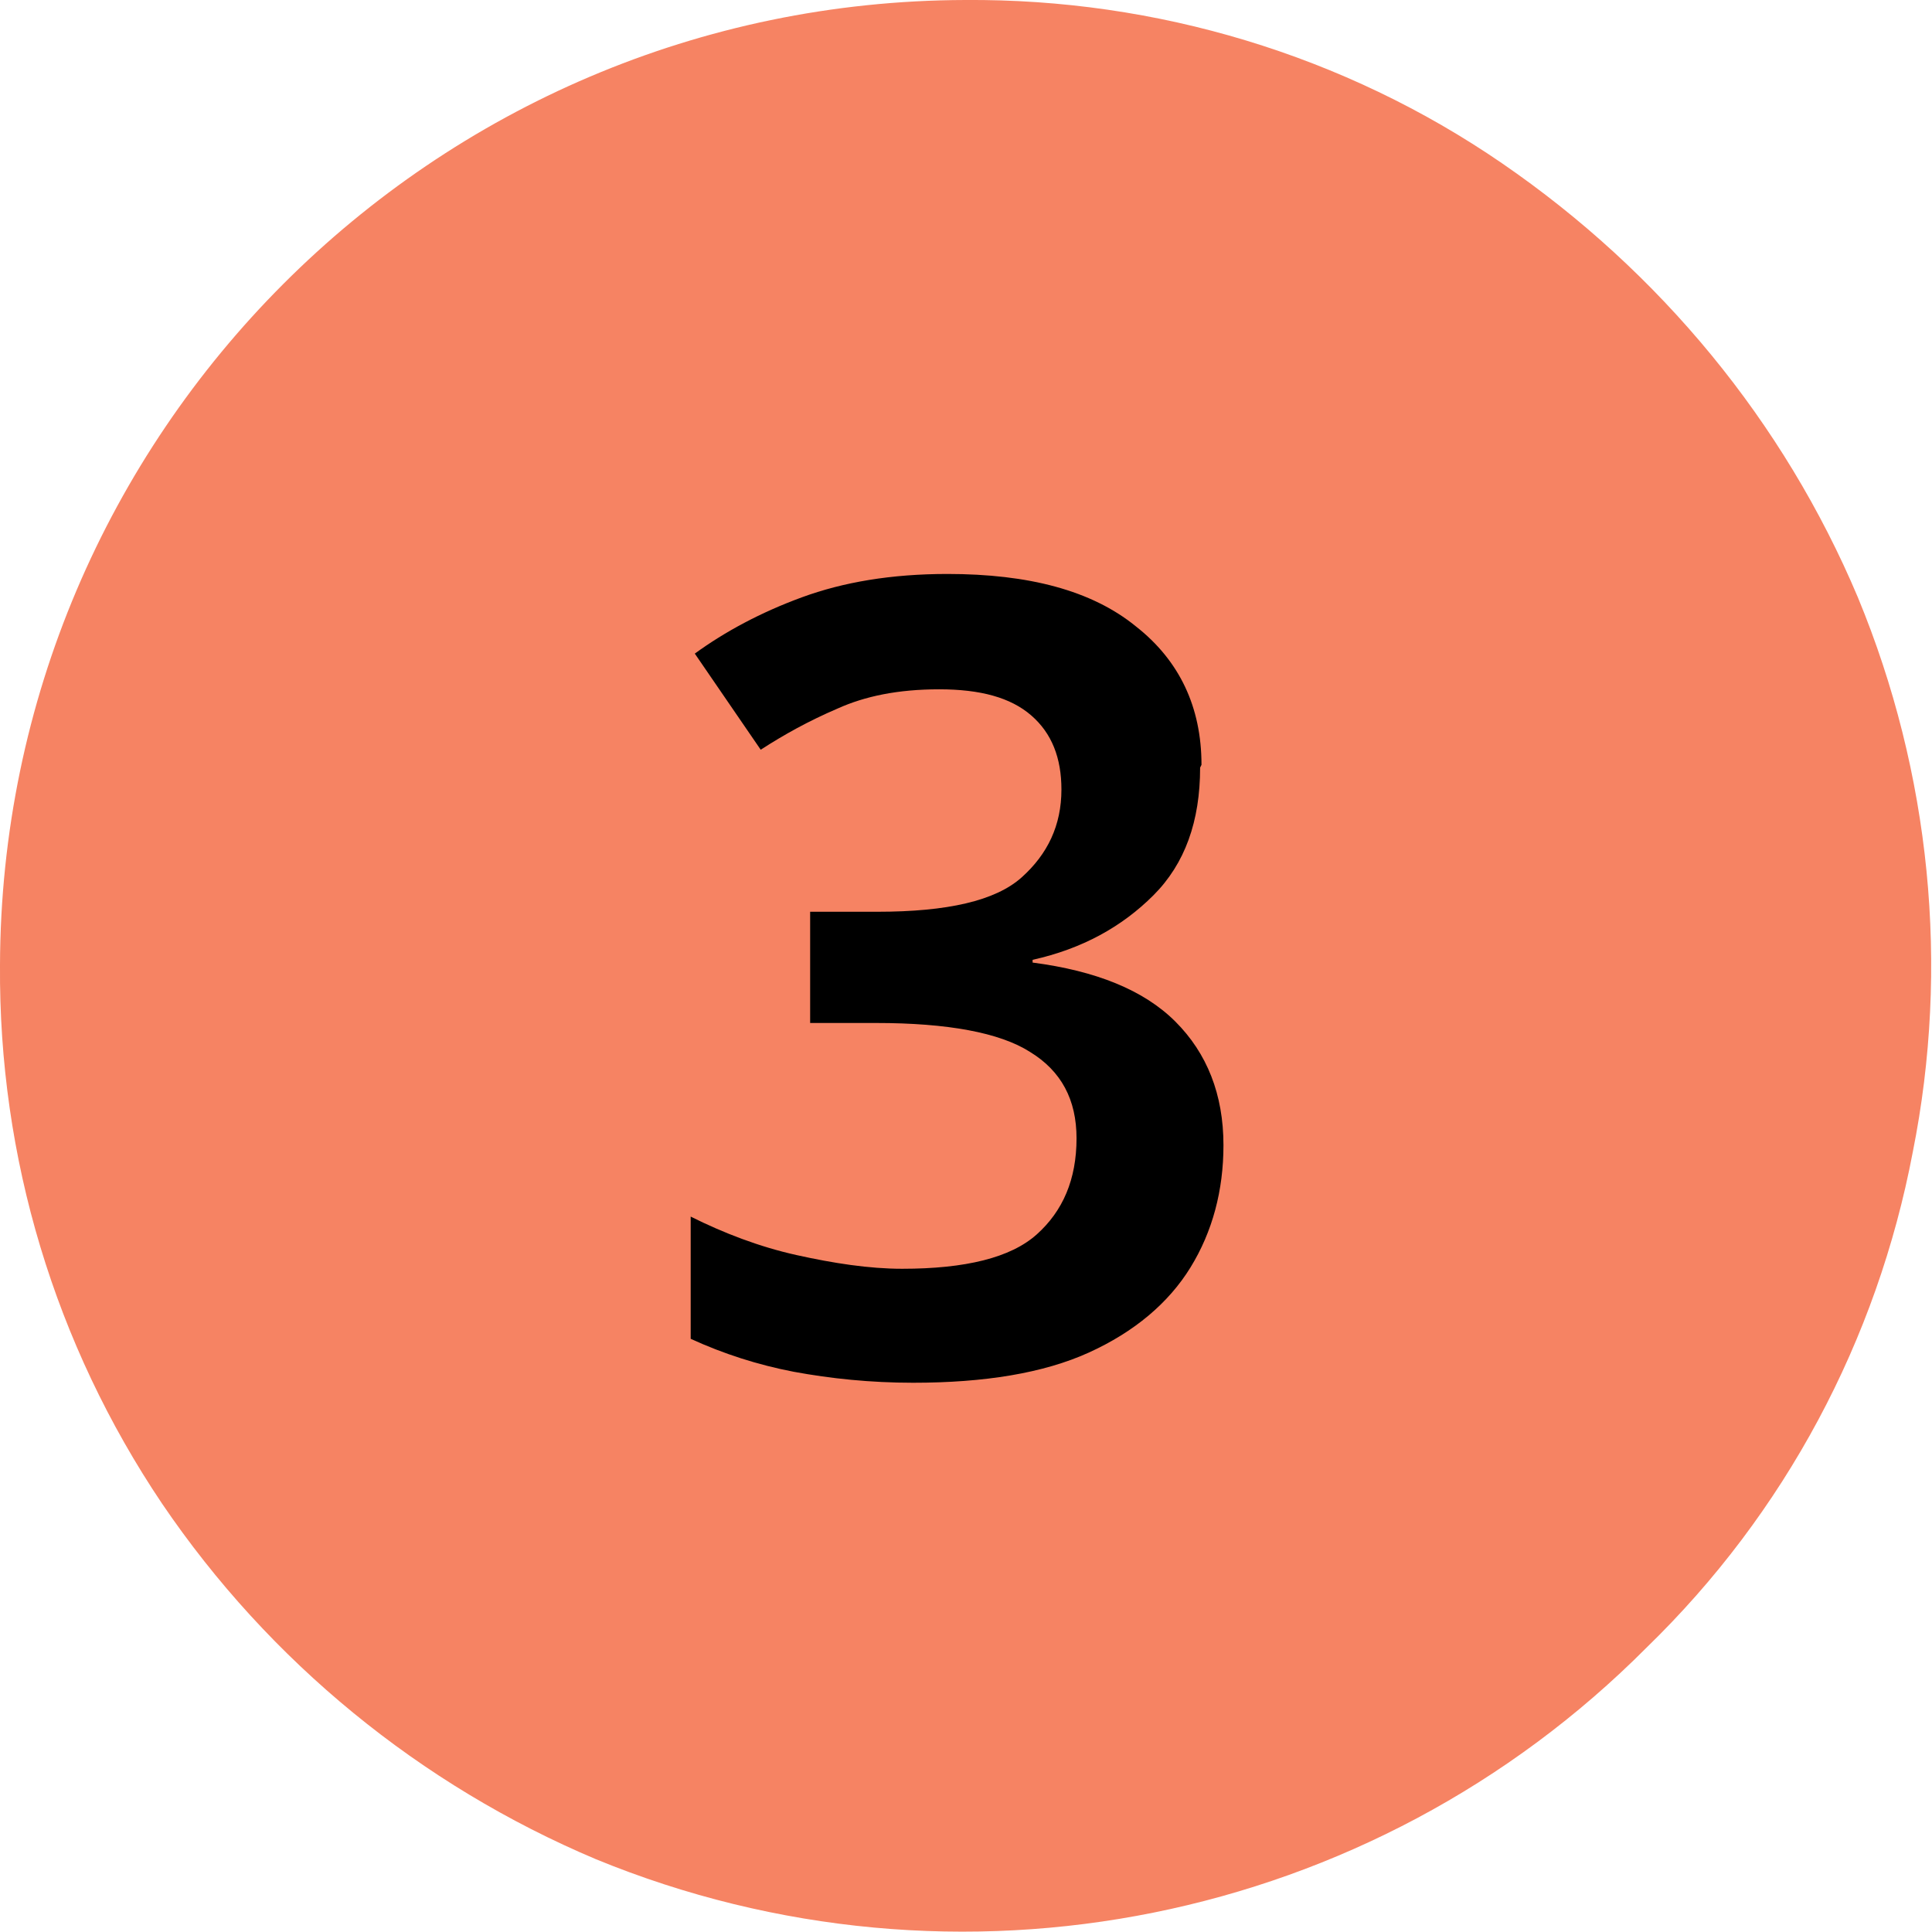 <?xml version="1.0" encoding="UTF-8"?><svg id="Layer_1" xmlns="http://www.w3.org/2000/svg" width="14.07" height="14.07" viewBox="0 0 14.07 14.07"><defs><style>.cls-1{isolation:isolate;}.cls-2,.cls-3{stroke-width:0px;}.cls-3{fill:#f68363;}</style></defs><g id="Group_6459"><path id="Path_5185" class="cls-3" d="m7.03,0c1.39-.01,2.76.4,3.91,1.19,1.15.79,2.05,1.88,2.59,3.16.53,1.28.67,2.69.4,4.04-.26,1.37-.93,2.63-1.94,3.61-2,2.01-5.02,2.62-7.65,1.54-1.28-.54-2.38-1.44-3.16-2.59C.4,9.79-.01,8.43,0,7.03.01,3.16,3.15.01,7.03,0Z"/><g id="_3" class="cls-1"><g class="cls-1"><path class="cls-2" d="m8.74,5.59c0,.39-.11.7-.34.93-.23.23-.52.39-.88.47v.02c.46.06.81.2,1.04.43.23.23.35.53.35.9,0,.33-.08.63-.24.89-.16.26-.41.47-.74.62-.33.15-.76.22-1.28.22-.31,0-.6-.03-.87-.08-.26-.05-.51-.13-.75-.24v-.89c.24.12.5.22.77.28.27.06.53.1.77.1.46,0,.79-.08.98-.25.19-.17.29-.4.29-.7,0-.28-.11-.49-.34-.63-.22-.14-.6-.21-1.12-.21h-.48v-.81h.49c.51,0,.86-.08,1.05-.25.19-.17.29-.38.29-.64,0-.23-.07-.41-.22-.54-.15-.13-.37-.19-.67-.19s-.54.05-.74.14c-.21.09-.39.19-.56.3l-.48-.7c.22-.16.48-.3.78-.41.3-.11.65-.17,1.06-.17.59,0,1.05.12,1.37.38.32.25.48.59.48,1.01Z"/></g></g></g></svg>